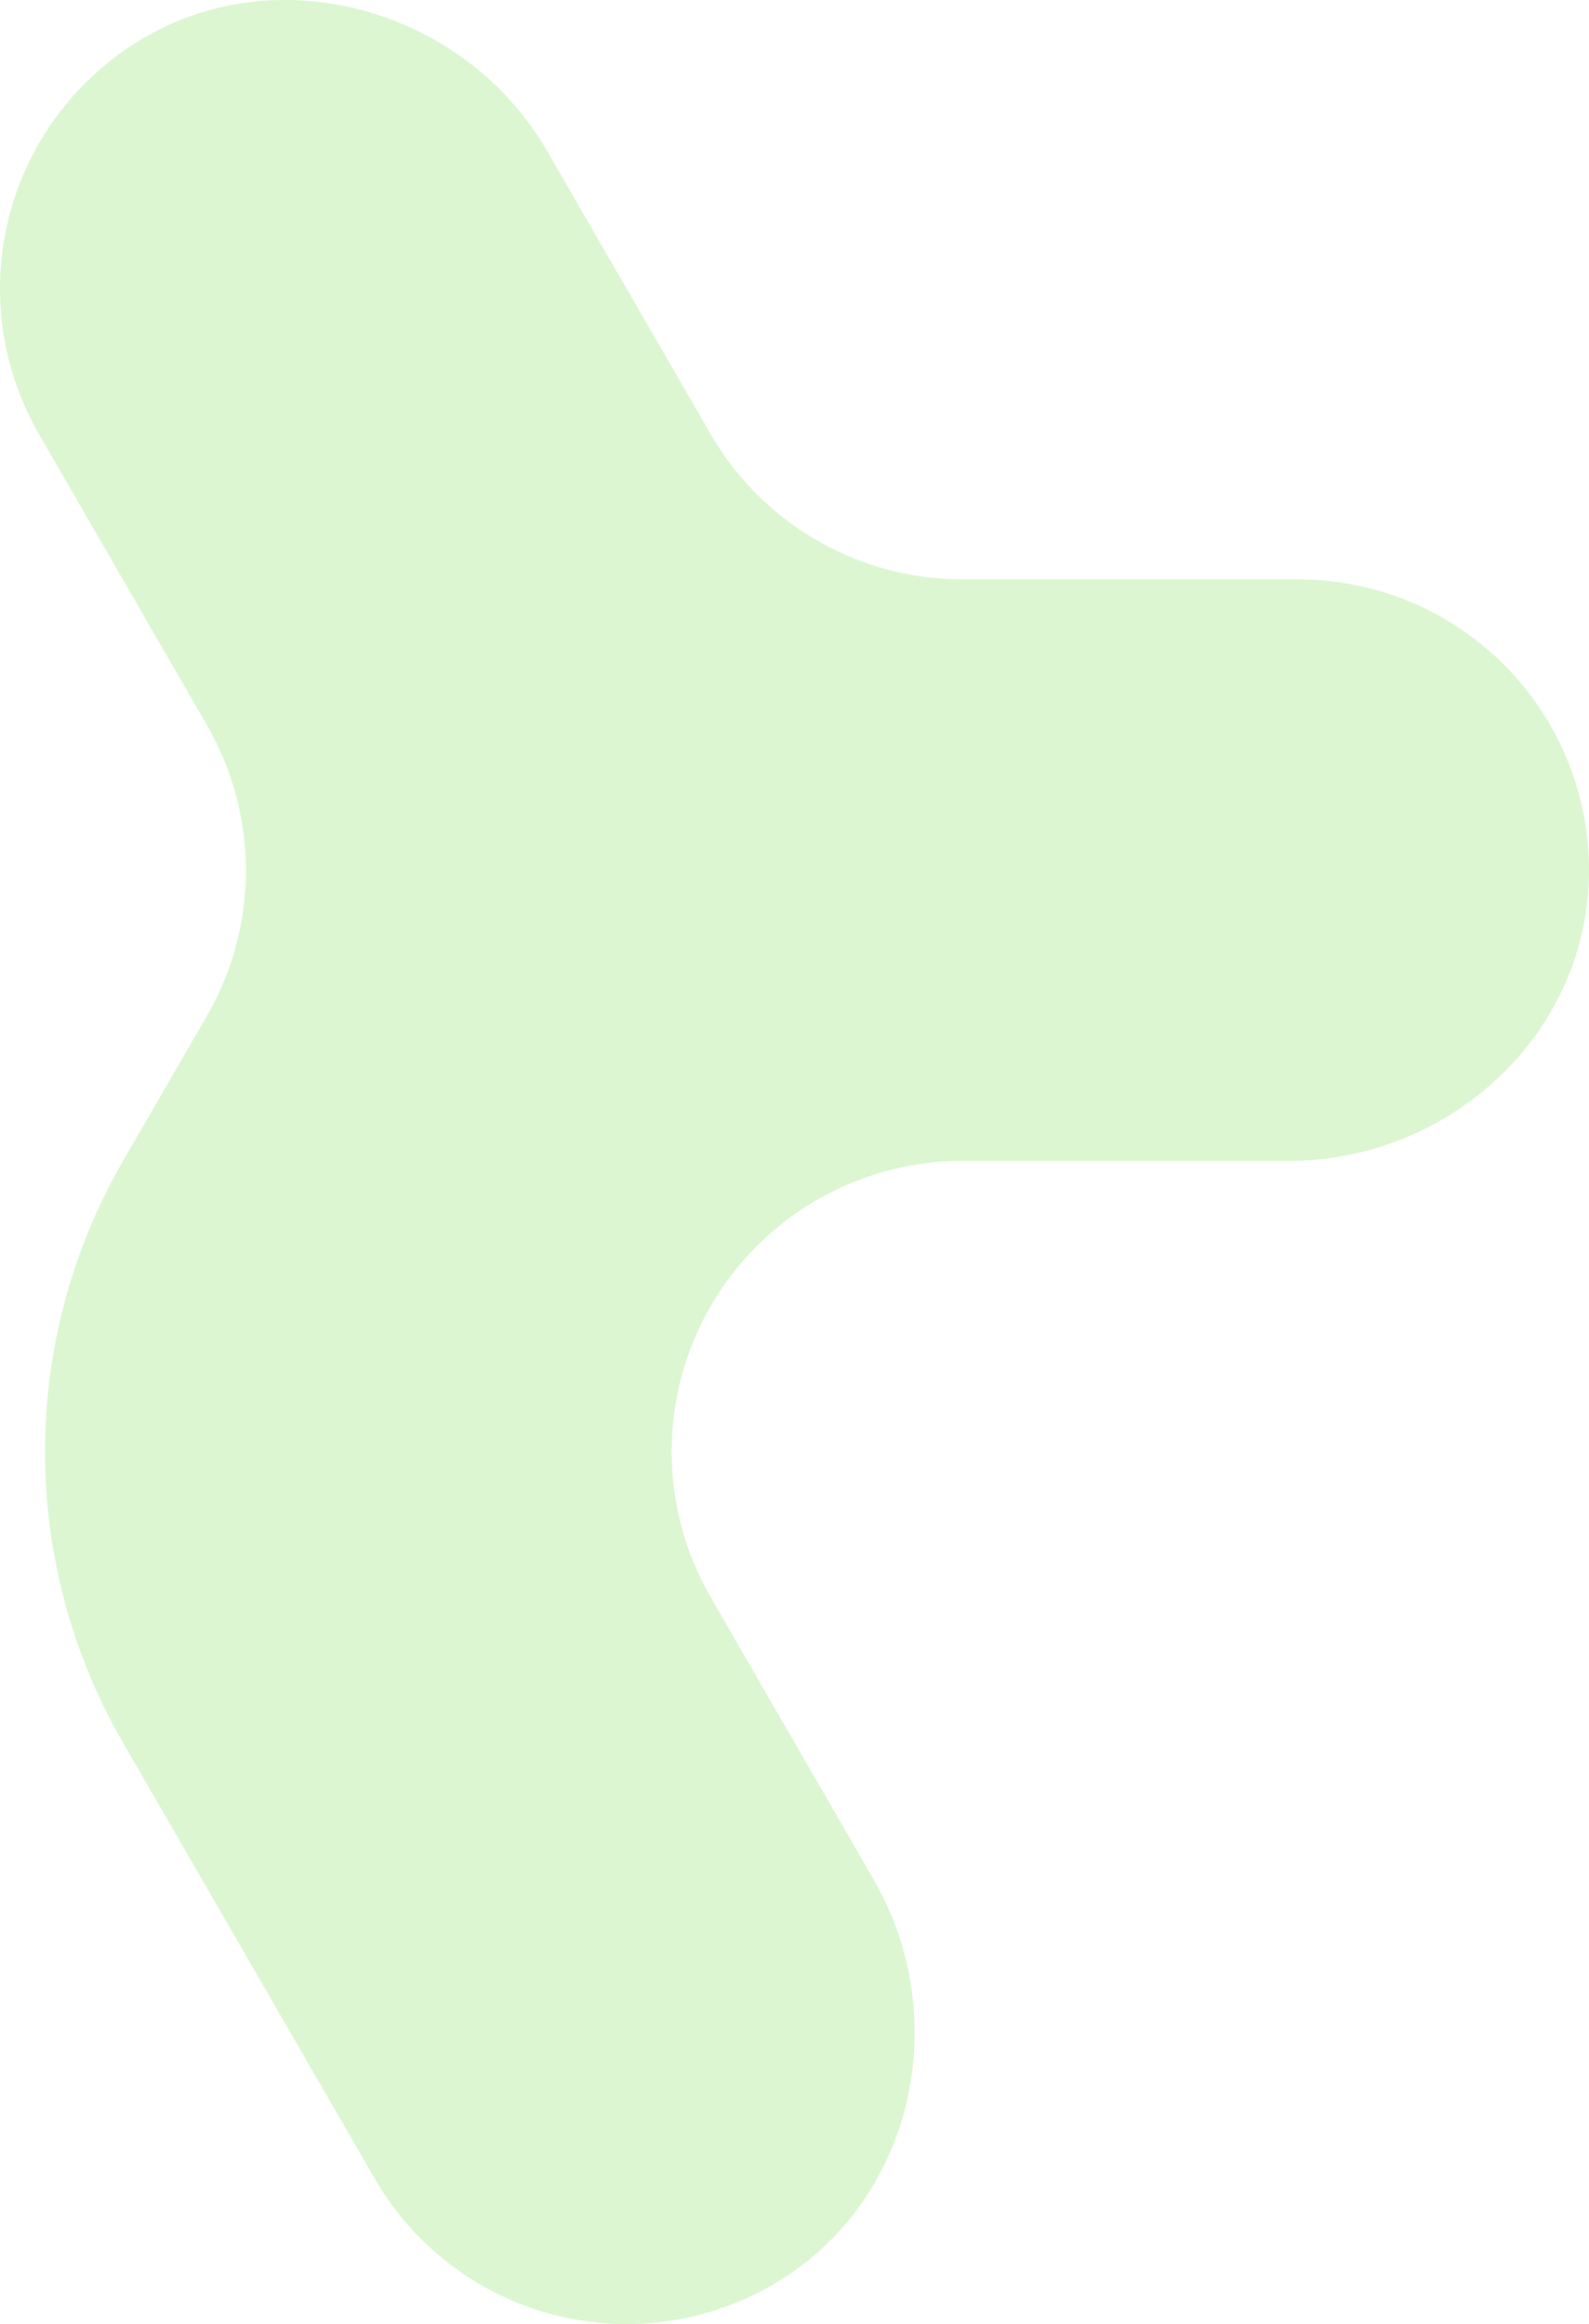 <svg xmlns="http://www.w3.org/2000/svg" viewBox="0 0 337.41 493.59"><defs><style>.cls-1{opacity:0.5;}.cls-2{fill:#b7eda3;}.cls-3{fill:none;stroke:#b7eda3;stroke-linecap:round;stroke-linejoin:round;}</style></defs><g id="Layer_2" data-name="Layer 2"><g id="Menu"><g class="cls-1"><path class="cls-2" d="M164.93,484.72c29.13-17.54,37.58-56.1,20.58-85.54l-34.62-60a61.77,61.77,0,0,1,0-61.76h0a61.76,61.76,0,0,1,53.48-30.87h69.24c34,0,63.17-26.6,63.79-60.6a61.75,61.75,0,0,0-61.74-62.9H204.37a61.76,61.76,0,0,1-53.48-30.87L116.18,32.09C99.06,2.43,60-9.26,30.44,8.11A61.73,61.73,0,0,0,8.28,92.2L43.94,154a61.77,61.77,0,0,1,0,61.76L26.11,246.58a123.51,123.51,0,0,0,0,123.5l53.48,92.63A61.75,61.75,0,0,0,164.93,484.72Z"/><polyline class="cls-3" points="61.76 61.33 133.06 184.83 61.76 308.33 133.06 431.83"/><line class="cls-3" x1="275.66" y1="184.83" x2="133.06" y2="184.83"/></g></g></g></svg>